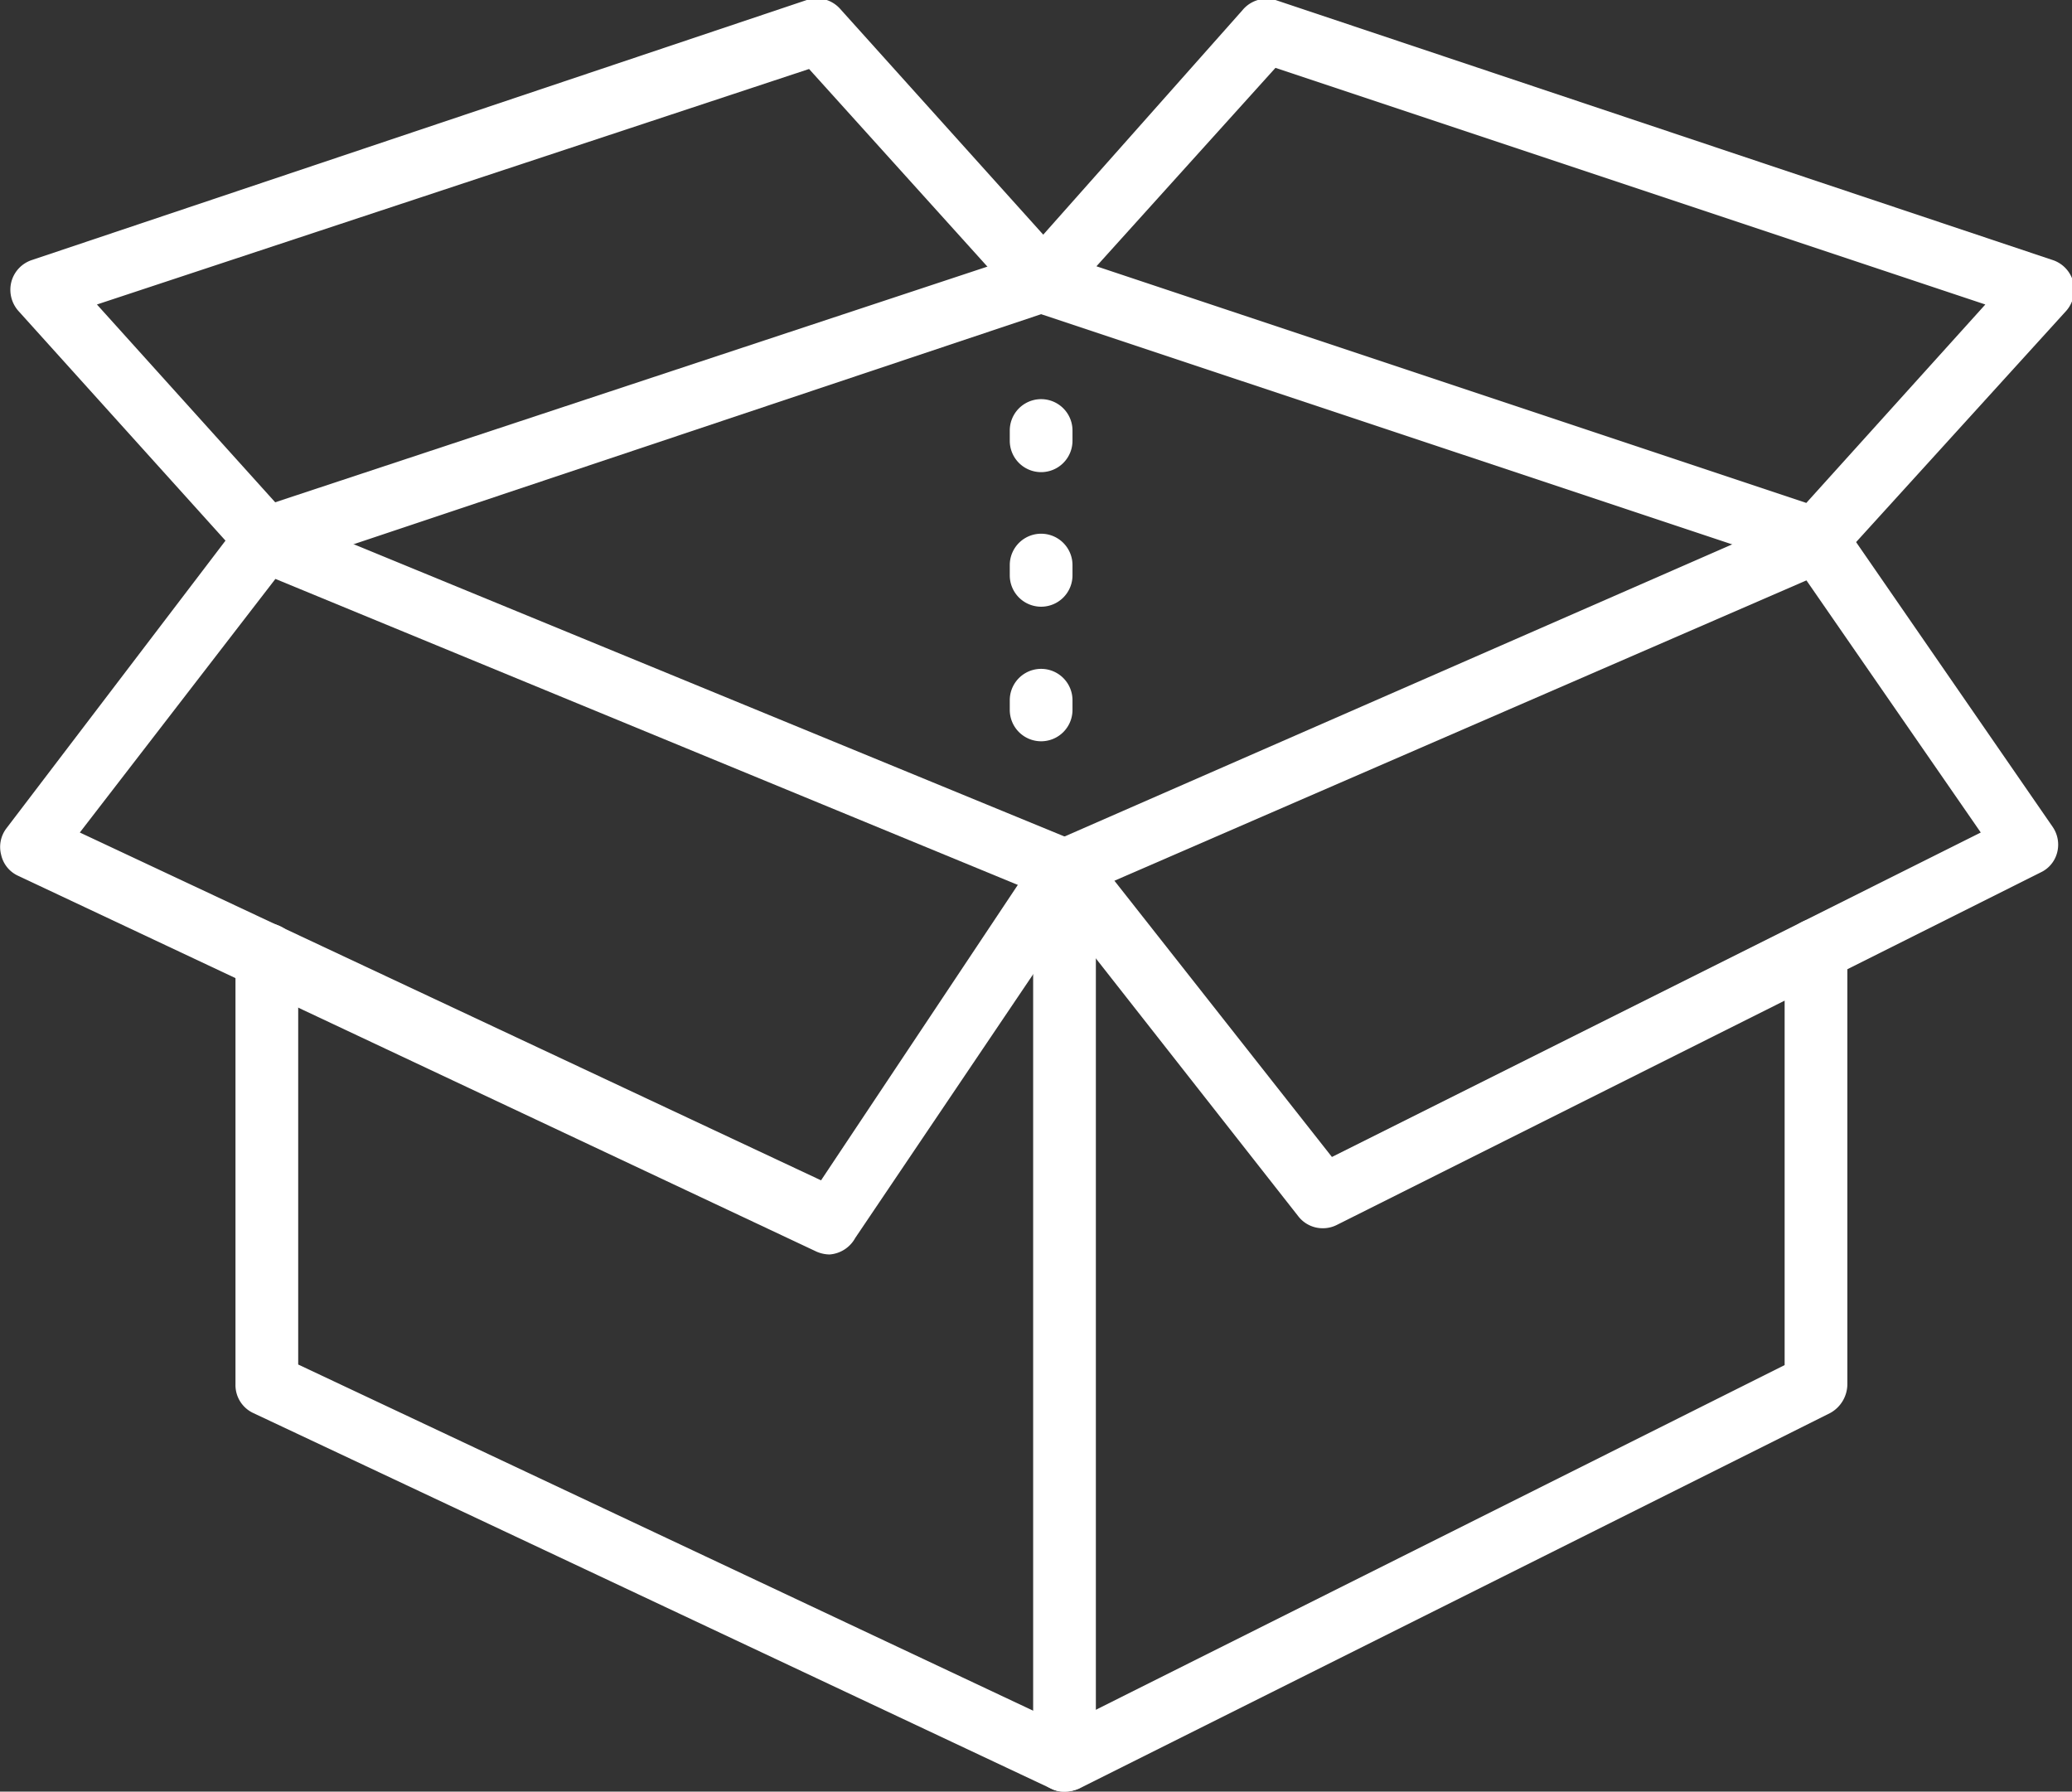<svg xmlns="http://www.w3.org/2000/svg" viewBox="0 0 36.34 31.42"><rect x="0" y="0" width="36.34" height="31.42" fill="#333333" stroke="none"/><defs><style>.cls-1{fill:#fff;}</style></defs><g id="Camada_2" data-name="Camada 2"><g id="Layer_1" data-name="Layer 1"><path class="cls-1" d="M18.67,31.42a.46.46,0,0,1-.23-.05l-14-6.59a.54.54,0,0,1-.31-.5V16.74a.55.55,0,0,1,.55-.55.55.55,0,0,1,.55.55v7.19l13.44,6.33L31.3,23.94V16.66a.55.55,0,0,1,1.1,0v7.62a.58.58,0,0,1-.3.5L18.92,31.37A.7.7,0,0,1,18.67,31.42Z"/><path class="cls-1" d="M18.67,15.77a.52.52,0,0,1-.21,0L4.46,10a.55.55,0,1,1,.42-1l13.79,5.67L31.63,9a.56.56,0,0,1,.73.29.55.55,0,0,1-.29.72L18.89,15.73A.54.54,0,0,1,18.67,15.77Z"/><path class="cls-1" d="M18.67,31.42a.55.55,0,0,1-.55-.55V15.22a.55.55,0,0,1,.55-.55.55.55,0,0,1,.55.55V30.87A.54.54,0,0,1,18.67,31.42Z"/><path class="cls-1" d="M14.55,22a.59.59,0,0,1-.23-.05l-14-6.59a.53.53,0,0,1-.3-.37.54.54,0,0,1,.09-.46L4.23,9.12a.55.55,0,0,1,.88.67L1.4,14.6l13,6.1,3.85-5.78a.55.55,0,1,1,.92.61L15,21.71A.56.56,0,0,1,14.55,22Z"/><path class="cls-1" d="M23.2,21.54a.54.54,0,0,1-.43-.21l-4.53-5.77a.55.55,0,0,1,.86-.68l4.26,5.41L34.74,14.6,31.4,9.77a.55.55,0,1,1,.9-.63L36,14.5a.55.55,0,0,1,.08.45.53.53,0,0,1-.29.35L23.45,21.48A.54.54,0,0,1,23.2,21.54Z"/><path class="cls-1" d="M18.26,13a.55.55,0,0,1-.55-.55v-.17a.55.55,0,0,1,1.1,0v.17A.55.55,0,0,1,18.26,13Zm0-2.36a.55.55,0,0,1-.55-.55V9.91a.55.55,0,0,1,1.1,0v.18A.55.55,0,0,1,18.26,10.64Zm0-2.36a.55.55,0,0,1-.55-.55V7.55a.55.55,0,1,1,1.1,0v.18A.55.55,0,0,1,18.26,8.28Z"/><path class="cls-1" d="M4.67,10a.55.55,0,0,1-.41-.18L.32,5.45A.56.56,0,0,1,.2,4.94a.55.55,0,0,1,.36-.38L14.15,0a.55.55,0,0,1,.58.15l3.94,4.38a.56.56,0,0,1,0,.78.55.55,0,0,1-.78,0l-3.7-4.1L1.7,5.34,5.08,9.09a.56.56,0,0,1,0,.78A.59.59,0,0,1,4.67,10Z"/><path class="cls-1" d="M4.67,10a.55.55,0,0,1-.52-.38.55.55,0,0,1,.34-.7L18,4.45,21.79.18A.55.55,0,0,1,22.37,0L36,4.56a.55.55,0,0,1,.36.38.56.56,0,0,1-.12.51L32.26,9.83a.55.55,0,0,1-.58.15L18.26,5.51,4.84,10A.47.47,0,0,1,4.67,10ZM19.23,4.67,31.68,8.82l3.14-3.48L22.37,1.19Z"/></g></g></svg>